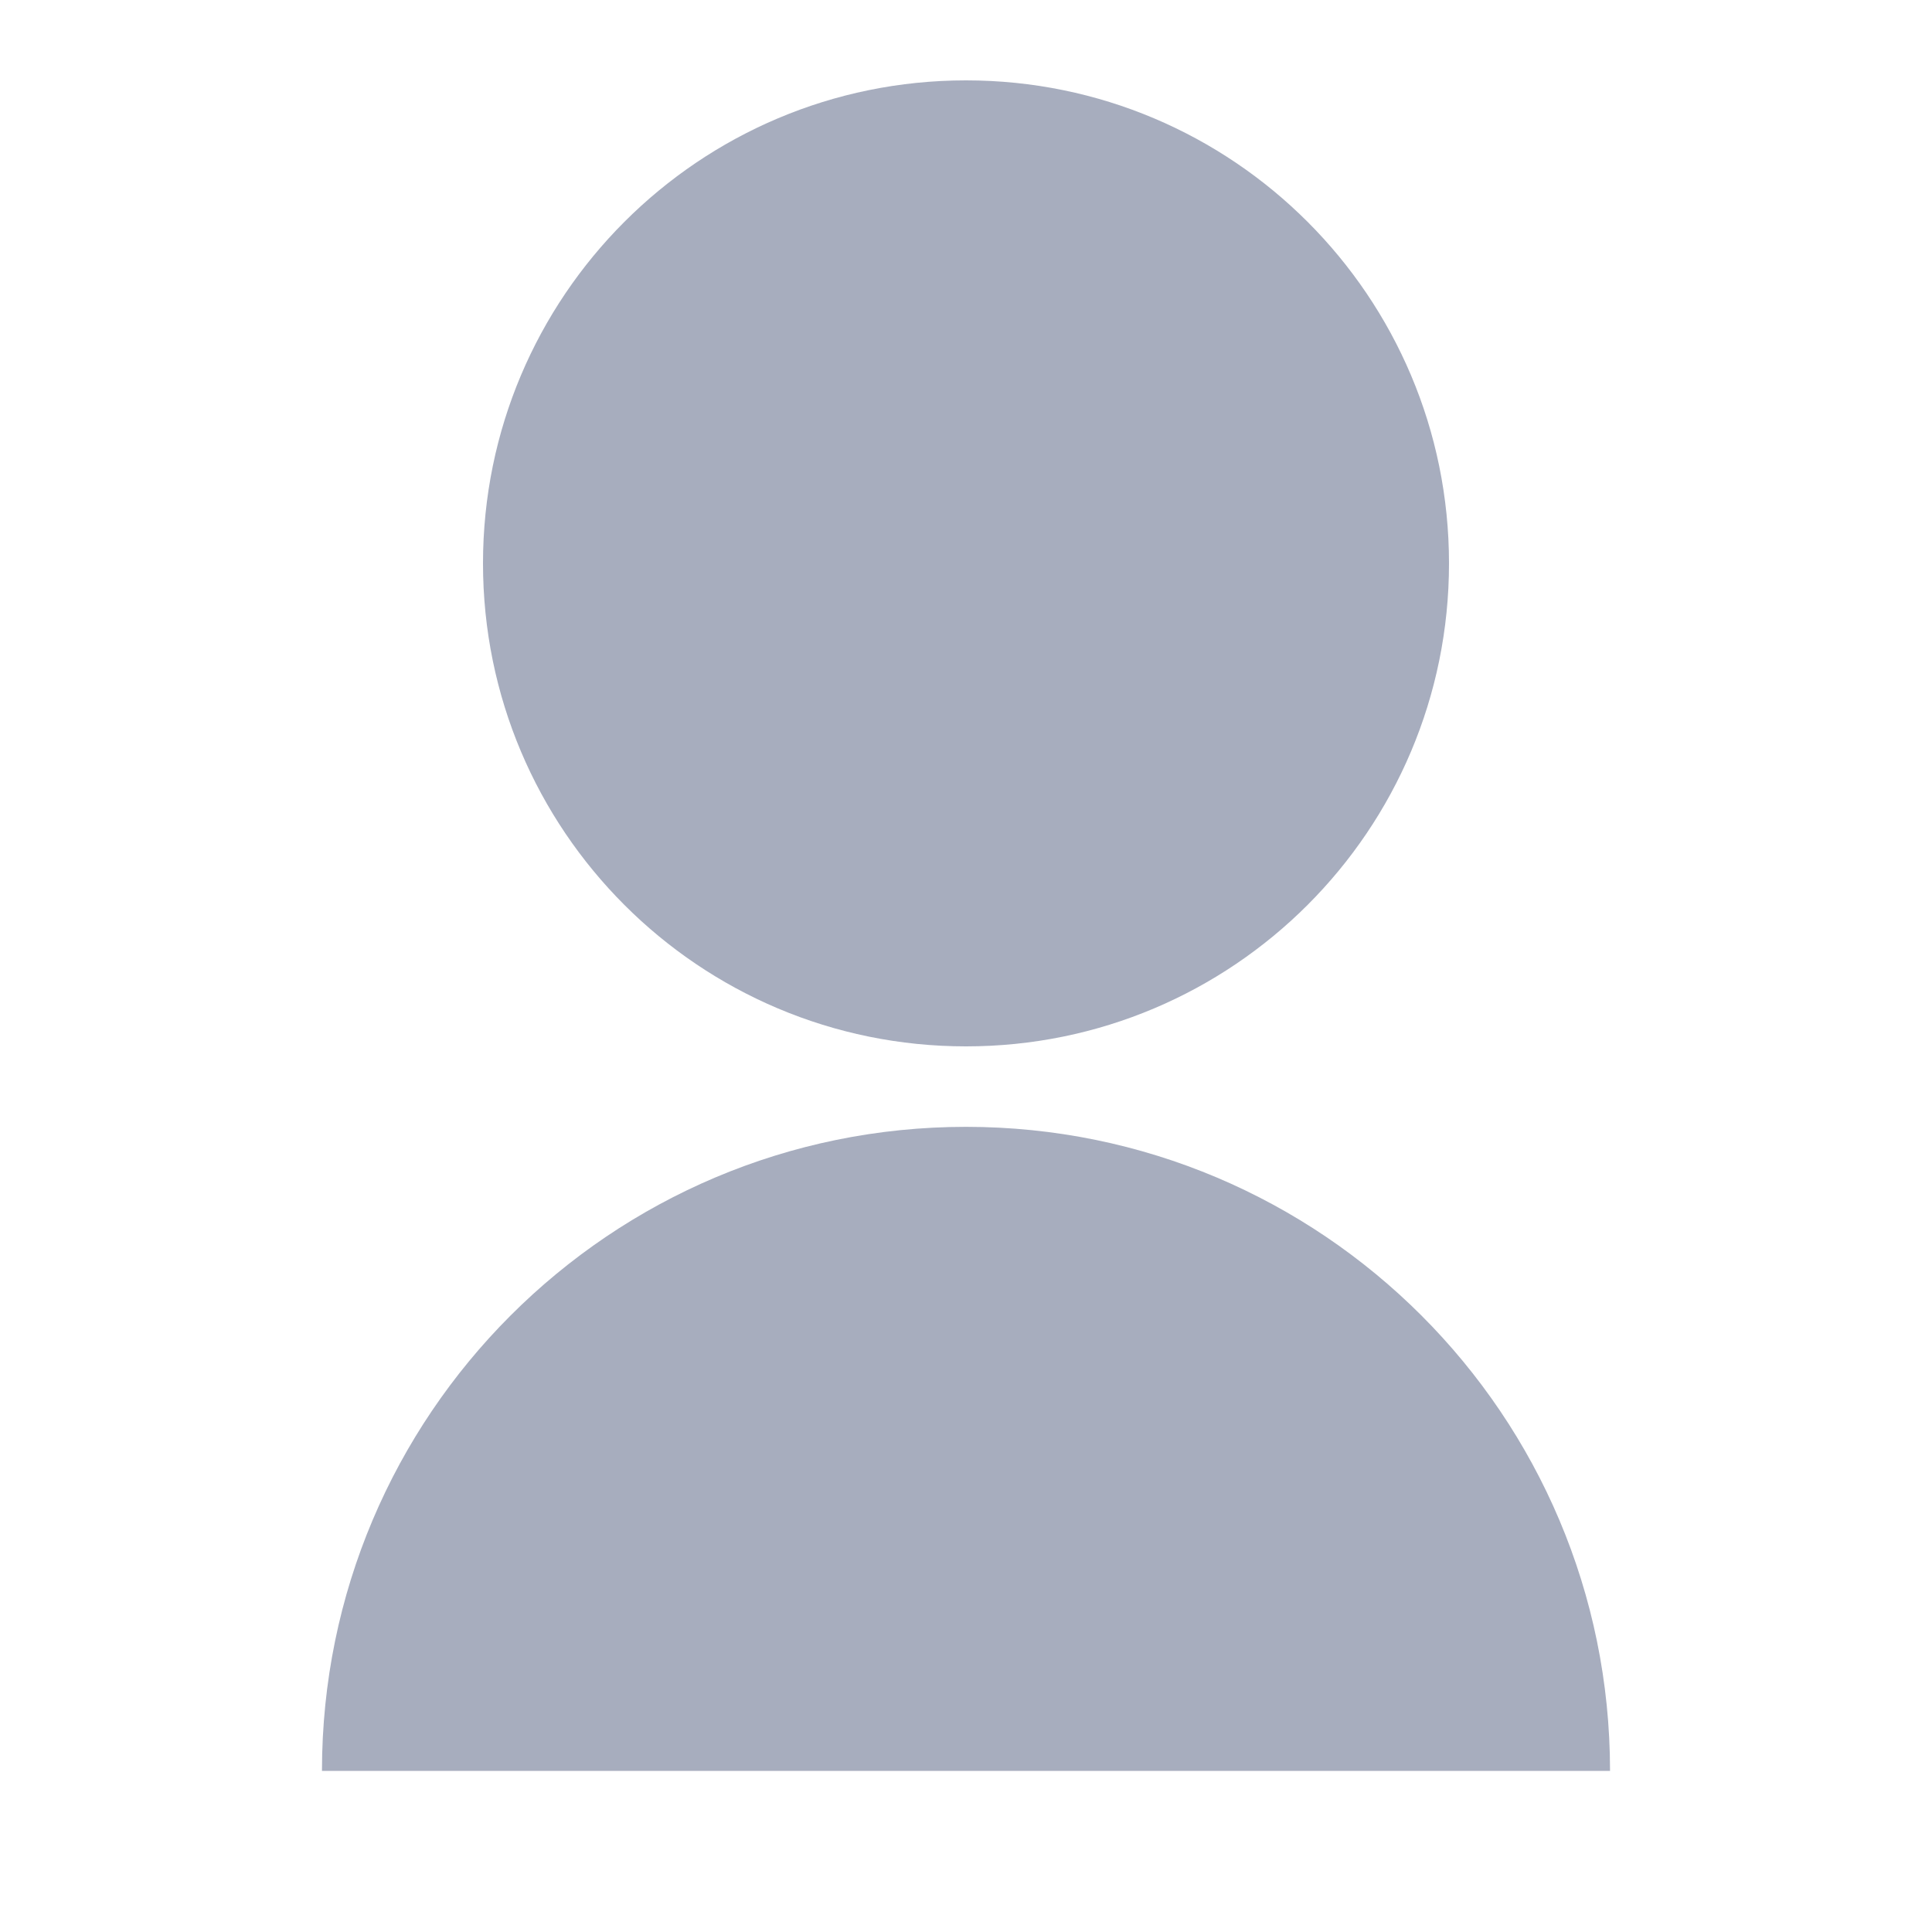 <?xml version="1.0" encoding="UTF-8"?> <svg xmlns="http://www.w3.org/2000/svg" width="20" height="20" viewBox="0 0 20 20" fill="none"> <g opacity="0.9"> <path d="M3.333 18.332C3.333 14.65 6.318 11.665 10 11.665C13.682 11.665 16.667 14.65 16.667 18.332H3.333ZM10 10.832C7.237 10.832 5 8.595 5 5.832C5 3.07 7.237 0.832 10 0.832C12.762 0.832 15 3.07 15 5.832C15 8.595 12.762 10.832 10 10.832Z" fill="#9DA4B7"></path> </g> </svg> 